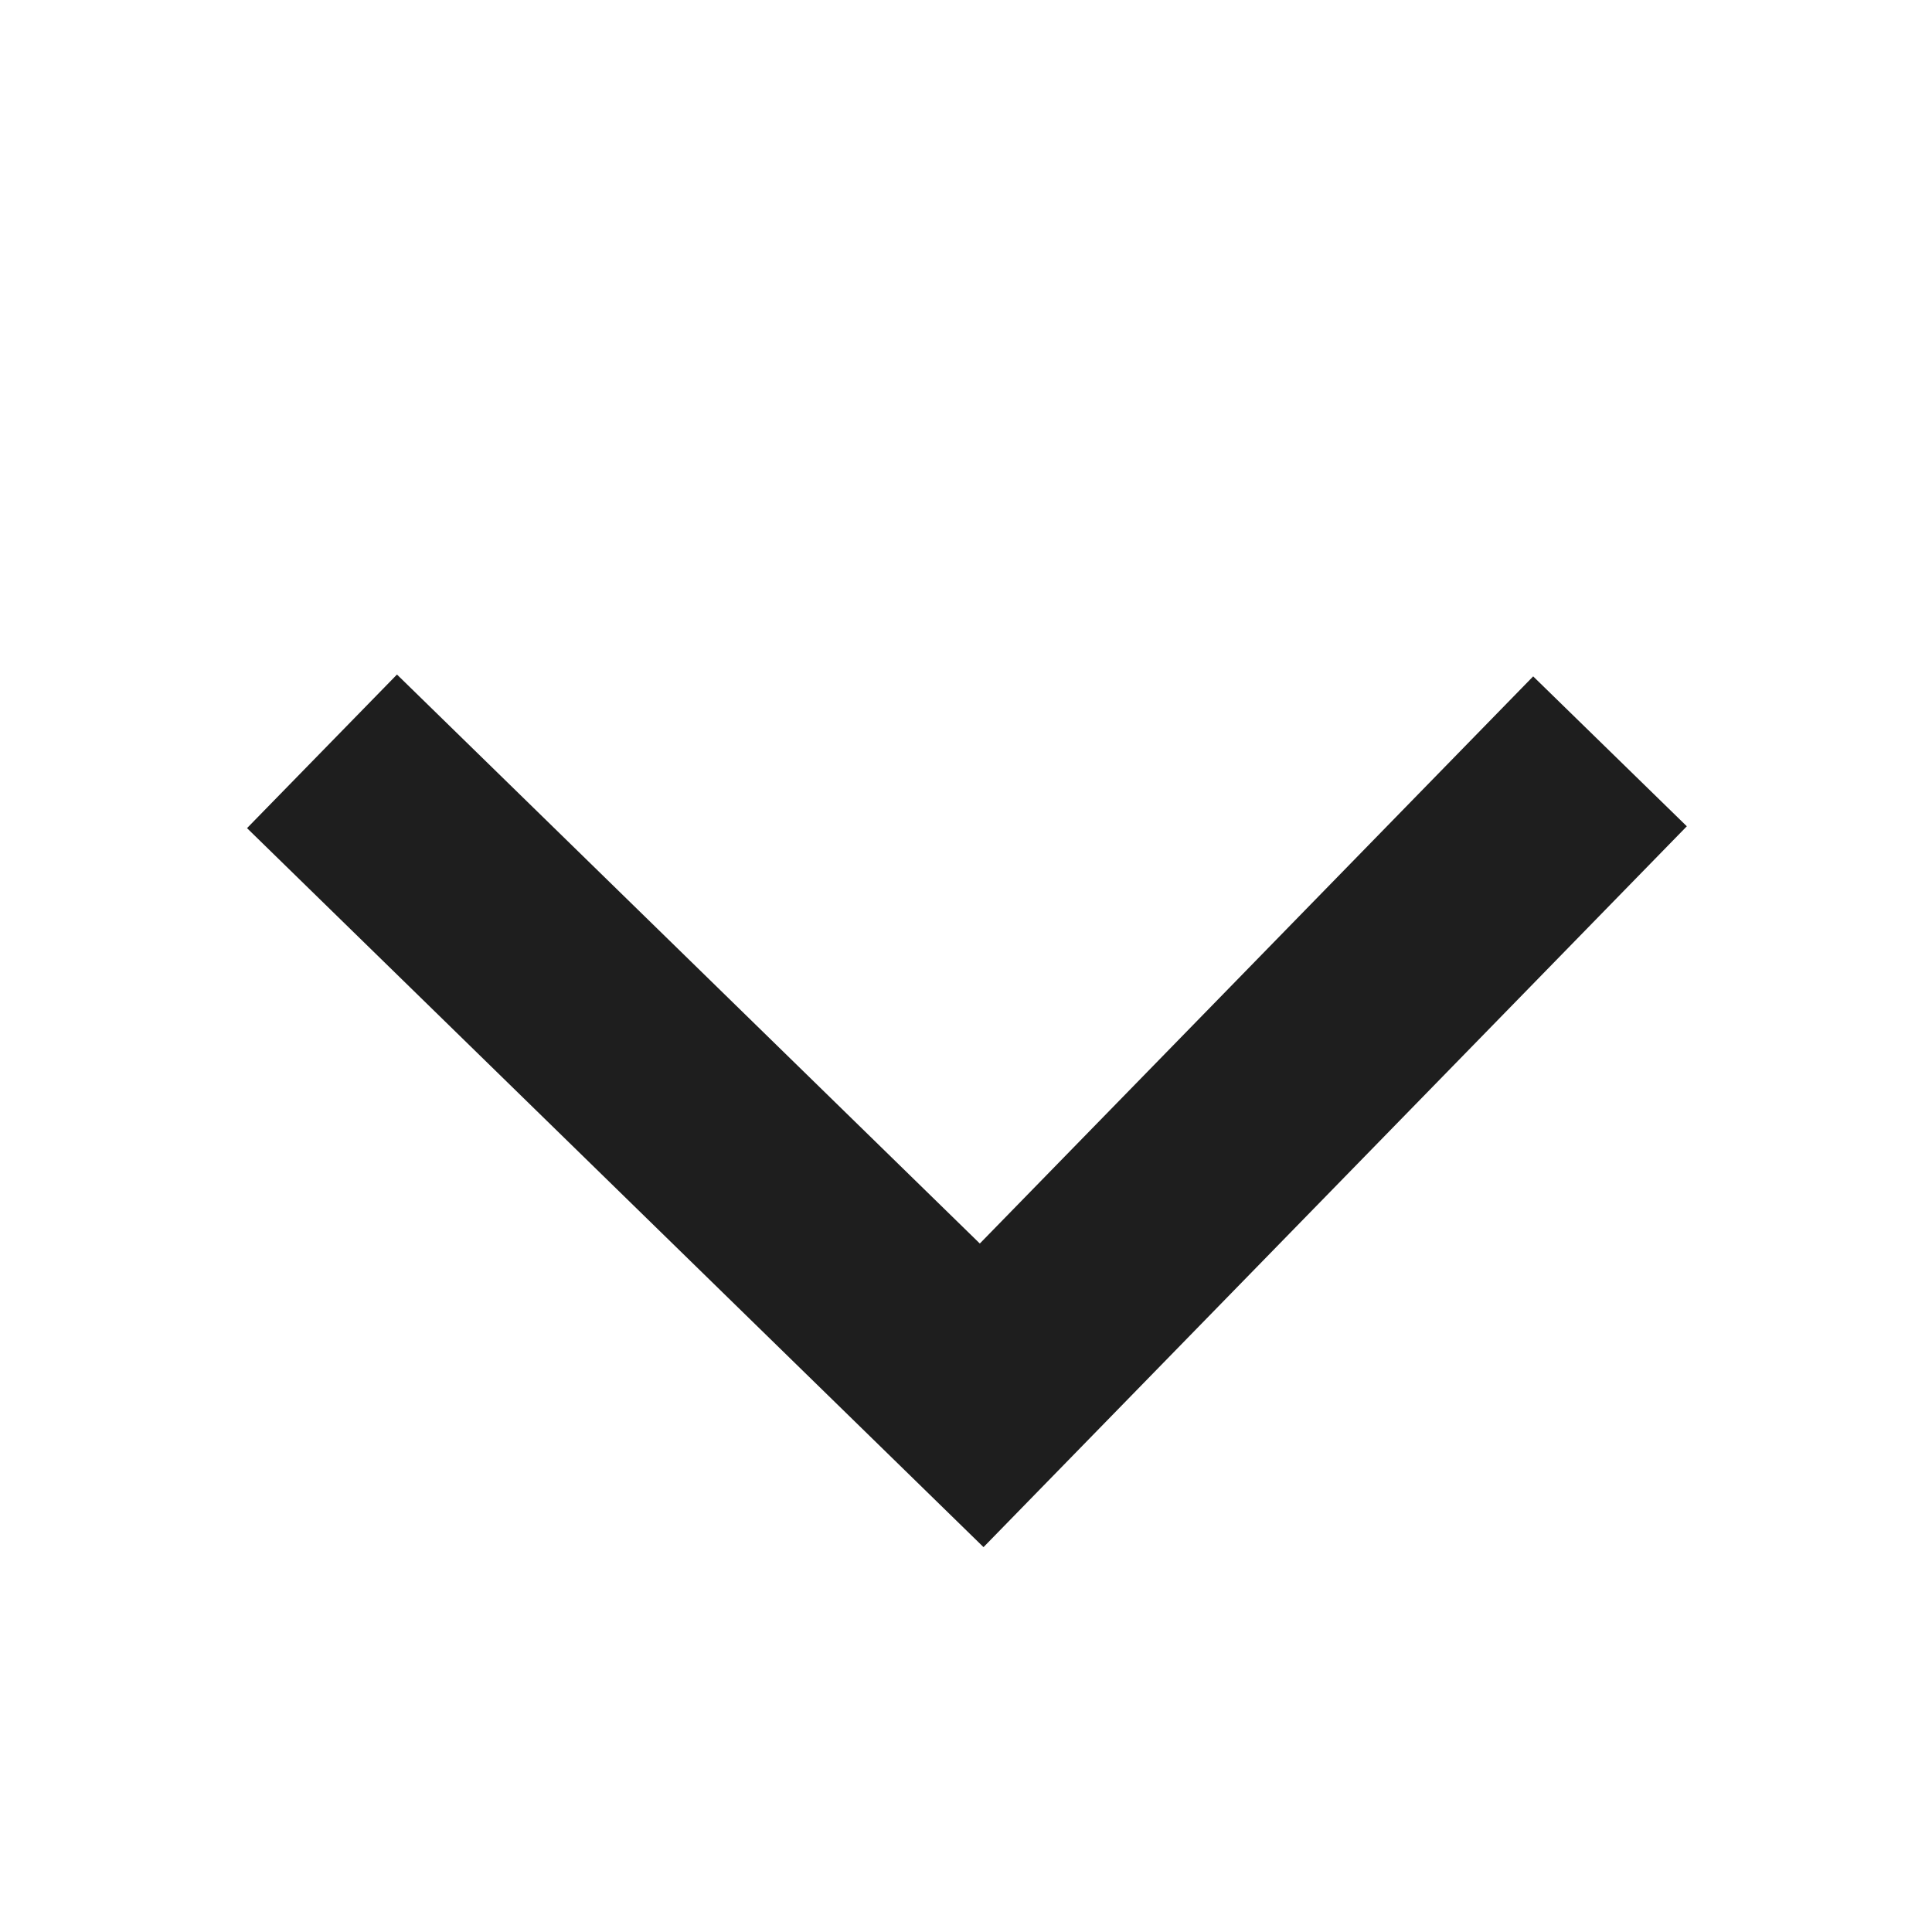 <?xml version="1.0" encoding="UTF-8"?>
<svg width="18px" height="18px" viewBox="0 0 18 18" version="1.1" xmlns="http://www.w3.org/2000/svg" xmlns:xlink="http://www.w3.org/1999/xlink">
    <!-- Generator: Sketch 50.2 (55047) - http://www.bohemiancoding.com/sketch -->
    <title>icons/icon-arrow-black-down</title>
    <desc>Created with Sketch.</desc>
    <defs></defs>
    <g id="icons/icon-arrow-black-down" stroke="none" stroke-width="2" fill="none" fill-rule="evenodd">
        <polyline id="Path-2" stroke="#1E1E1E" transform="translate(9, 10) rotate(-270) translate(-9, -10) " points="6 4 12 9.854 6 16"></polyline>
    </g>
</svg>